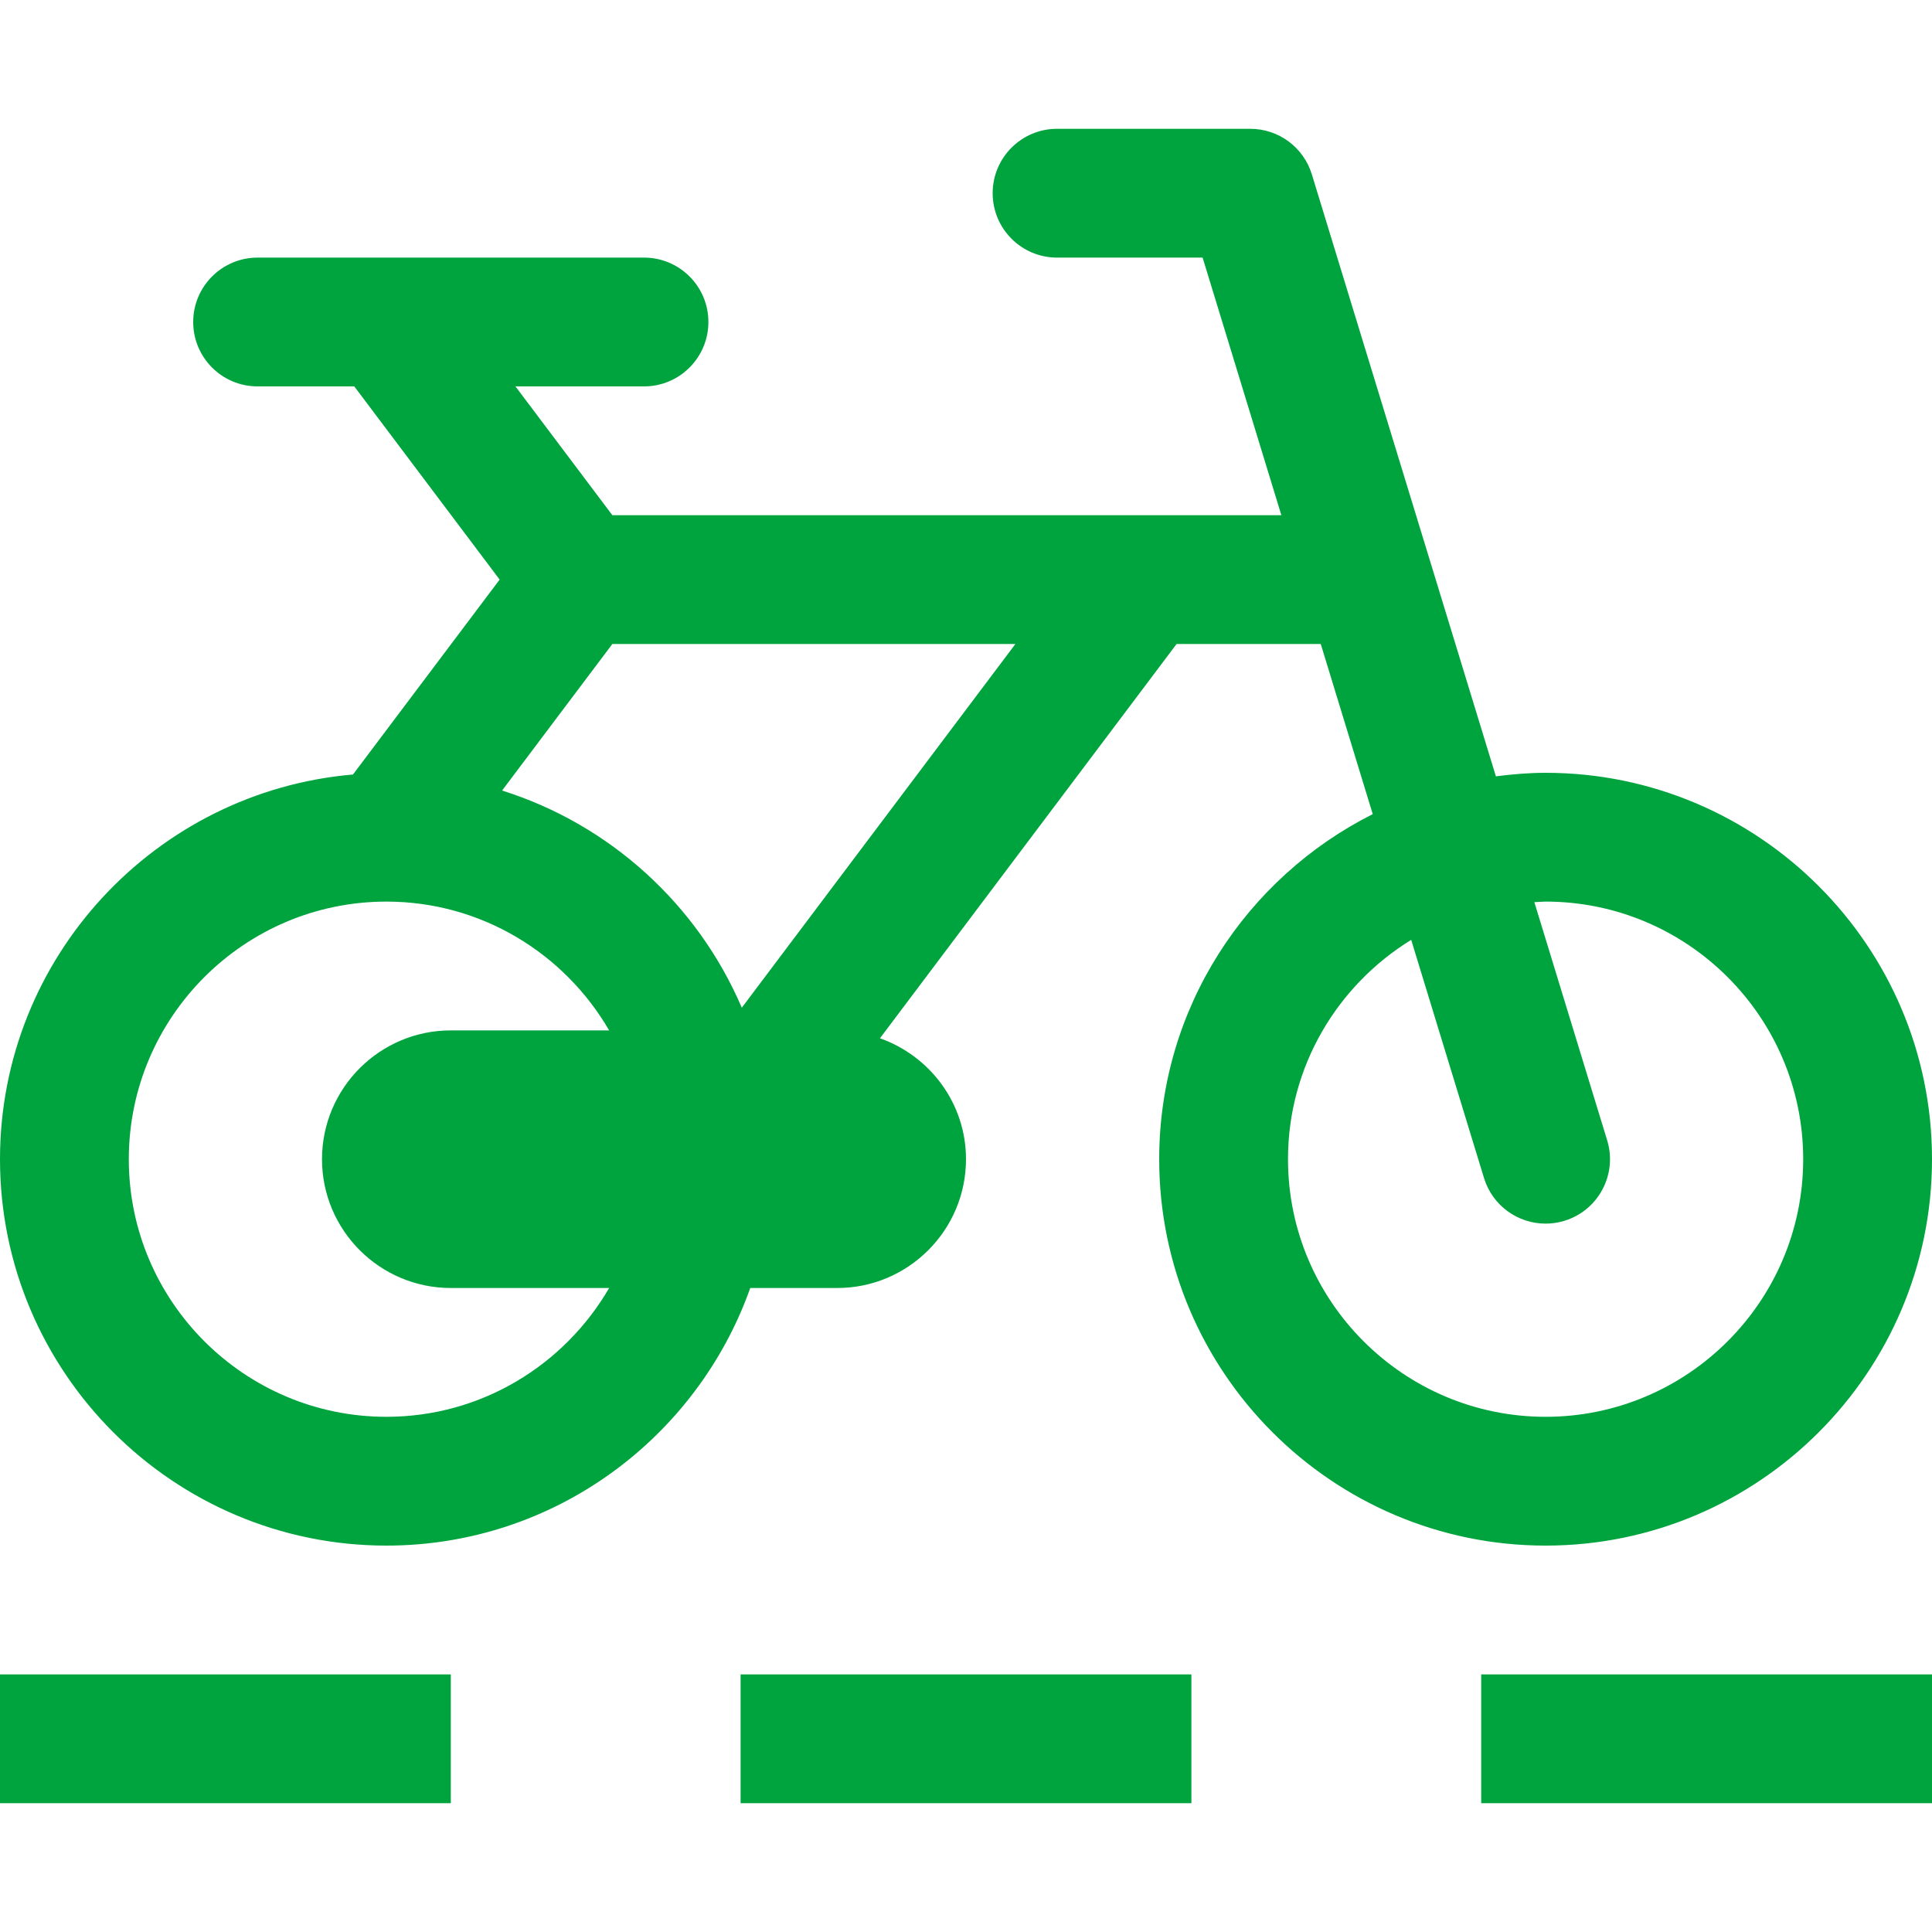 <?xml version="1.0" encoding="utf-8"?>
<!-- Ikona pochodzi ze strony jedziemyDalej.eu, (C) Marcin Chuć 2025 -->
<!-- Generator: Adobe Illustrator 16.0.0, SVG Export Plug-In . SVG Version: 6.00 Build 0)  -->
<!DOCTYPE svg PUBLIC "-//W3C//DTD SVG 1.1//EN" "http://www.w3.org/Graphics/SVG/1.1/DTD/svg11.dtd">
<svg version="1.1" id="Layer_1" xmlns="http://www.w3.org/2000/svg" xmlns:xlink="http://www.w3.org/1999/xlink" x="0px" y="0px"
	 width="512px" height="512px" viewBox="0 0 512 512" enable-background="new 0 0 512 512" xml:space="preserve">
<g>
	<path fill="#00A43E" d="M512,307.201c0-56.467-45.937-102.401-102.399-102.401c-4.471,0-8.85,0.383-13.172,0.941L347.653,46.208
		c-2.195-7.176-8.816-12.075-16.32-12.075h-51.199c-9.426,0-17.067,7.641-17.067,17.067s7.642,17.067,17.067,17.067h38.57
		l20.871,68.267H162.28L136.601,102.4h34.066c9.425,0,17.067-7.641,17.067-17.067s-7.642-17.066-17.067-17.066h-102.4
		c-9.425,0-17.066,7.641-17.066,17.066S58.842,102.4,68.267,102.4h25.622l38.52,51.2L93.546,205.25
		C41.221,209.757,0,253.727,0,307.201C0,363.666,45.938,409.6,102.4,409.6c44.483,0,82.326-28.559,96.425-68.266h23.042
		c18.821,0,34.133-15.309,34.133-34.133c0-14.832-9.563-27.354-22.8-32.053l78.605-104.481h38.208l13.779,45.083
		c-33.5,16.852-56.592,51.458-56.592,91.452c0,56.465,45.938,102.398,102.4,102.398S512,363.666,512,307.201z M119.467,341.334
		h41.962c-11.824,20.367-33.829,34.133-59.029,34.133c-37.641,0-68.267-30.625-68.267-68.266c0-37.643,30.625-68.268,68.267-68.268
		c25.201,0,47.205,13.766,59.029,34.133h-41.962c-18.821,0-34.133,15.309-34.133,34.135
		C85.333,326.025,100.646,341.334,119.467,341.334z M196.583,267.051c-11.687-27.316-34.917-48.551-63.524-57.551l29.221-38.833
		h106.812L196.583,267.051z M341.333,307.201c0-24.584,13.104-46.111,32.65-58.127l19.296,63.119
		c2.245,7.348,9.009,12.082,16.312,12.082c1.654,0,3.334-0.242,5-0.75c9.014-2.758,14.084-12.301,11.33-21.316l-19.301-63.127
		c0.996-0.039,1.977-0.148,2.98-0.148c37.641,0,68.266,30.625,68.266,68.268c0,37.641-30.625,68.266-68.266,68.266
		C371.959,375.467,341.333,344.842,341.333,307.201z"/>
	<rect x="392.533" y="443.734" fill="#00A43E" width="119.467" height="34.133"/>
	<rect y="443.734" fill="#00A43E" width="119.467" height="34.133"/>
	<rect x="196.267" y="443.734" fill="#00A43E" width="119.467" height="34.133"/>
</g>
</svg>
